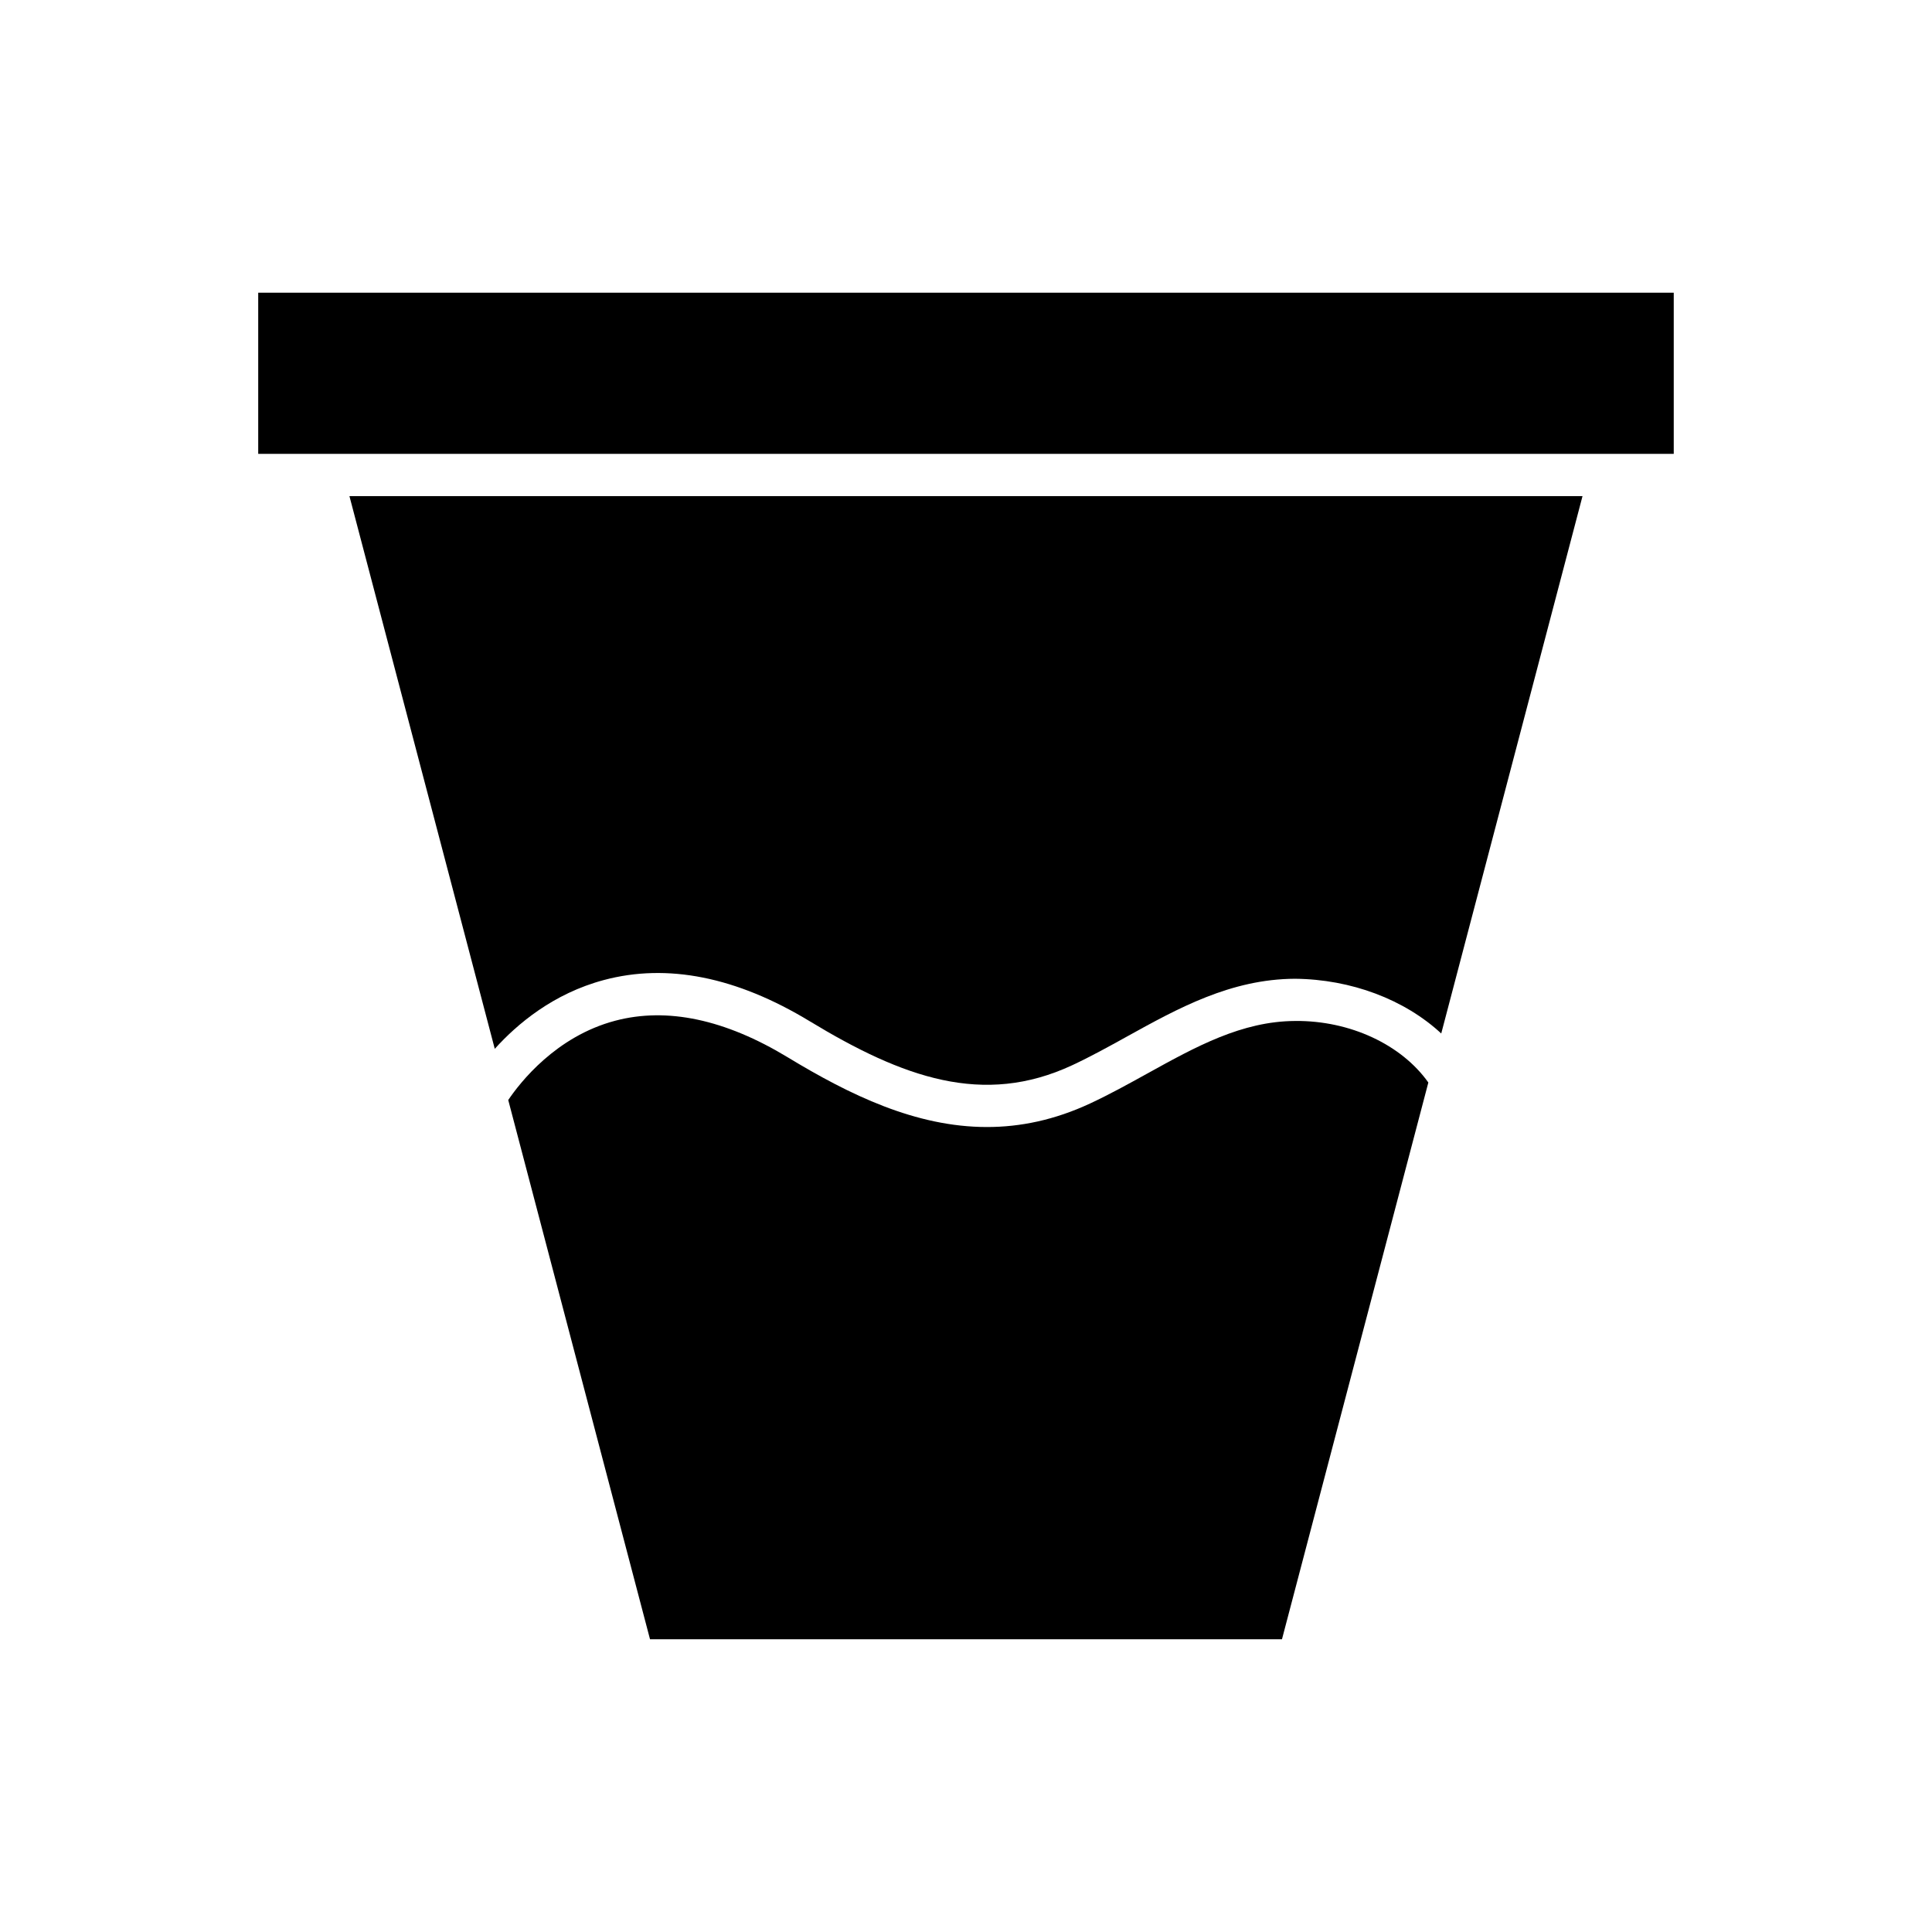 <?xml version="1.0" encoding="UTF-8"?>
<!-- Uploaded to: ICON Repo, www.svgrepo.com, Generator: ICON Repo Mixer Tools -->
<svg fill="#000000" width="800px" height="800px" version="1.1" viewBox="144 144 512 512" xmlns="http://www.w3.org/2000/svg">
 <g>
  <path d="m487.22 414.57c-14.125 0.066-26.301 6.805-39.195 13.941-4.887 2.703-9.938 5.5-15.117 7.914-9.445 4.402-18.547 6.25-27.34 6.25-18.93 0.004-36.418-8.543-52.832-18.488-16.598-10.055-31.977-13.312-45.695-9.684-15.723 4.156-25.238 16.402-28.352 21.016l37.574 142.91h167.47l38.793-147.55c-7.102-10.02-20.703-16.449-35.309-16.312z"/>
  <path d="m275.12 421.95c5.938-6.59 15.5-14.648 28.906-18.23 16.824-4.504 35.16-0.836 54.512 10.891 24.715 14.977 46.02 22.688 69.641 11.672 4.828-2.254 9.711-4.949 14.426-7.562 13.559-7.504 27.578-15.262 44.566-15.34 14.945 0.137 29.078 5.512 38.773 14.504l37.441-142.41h-326.78z"/>
  <path d="m212.43 221.57h375.13v42.707h-375.13z"/>
 </g>
</svg>